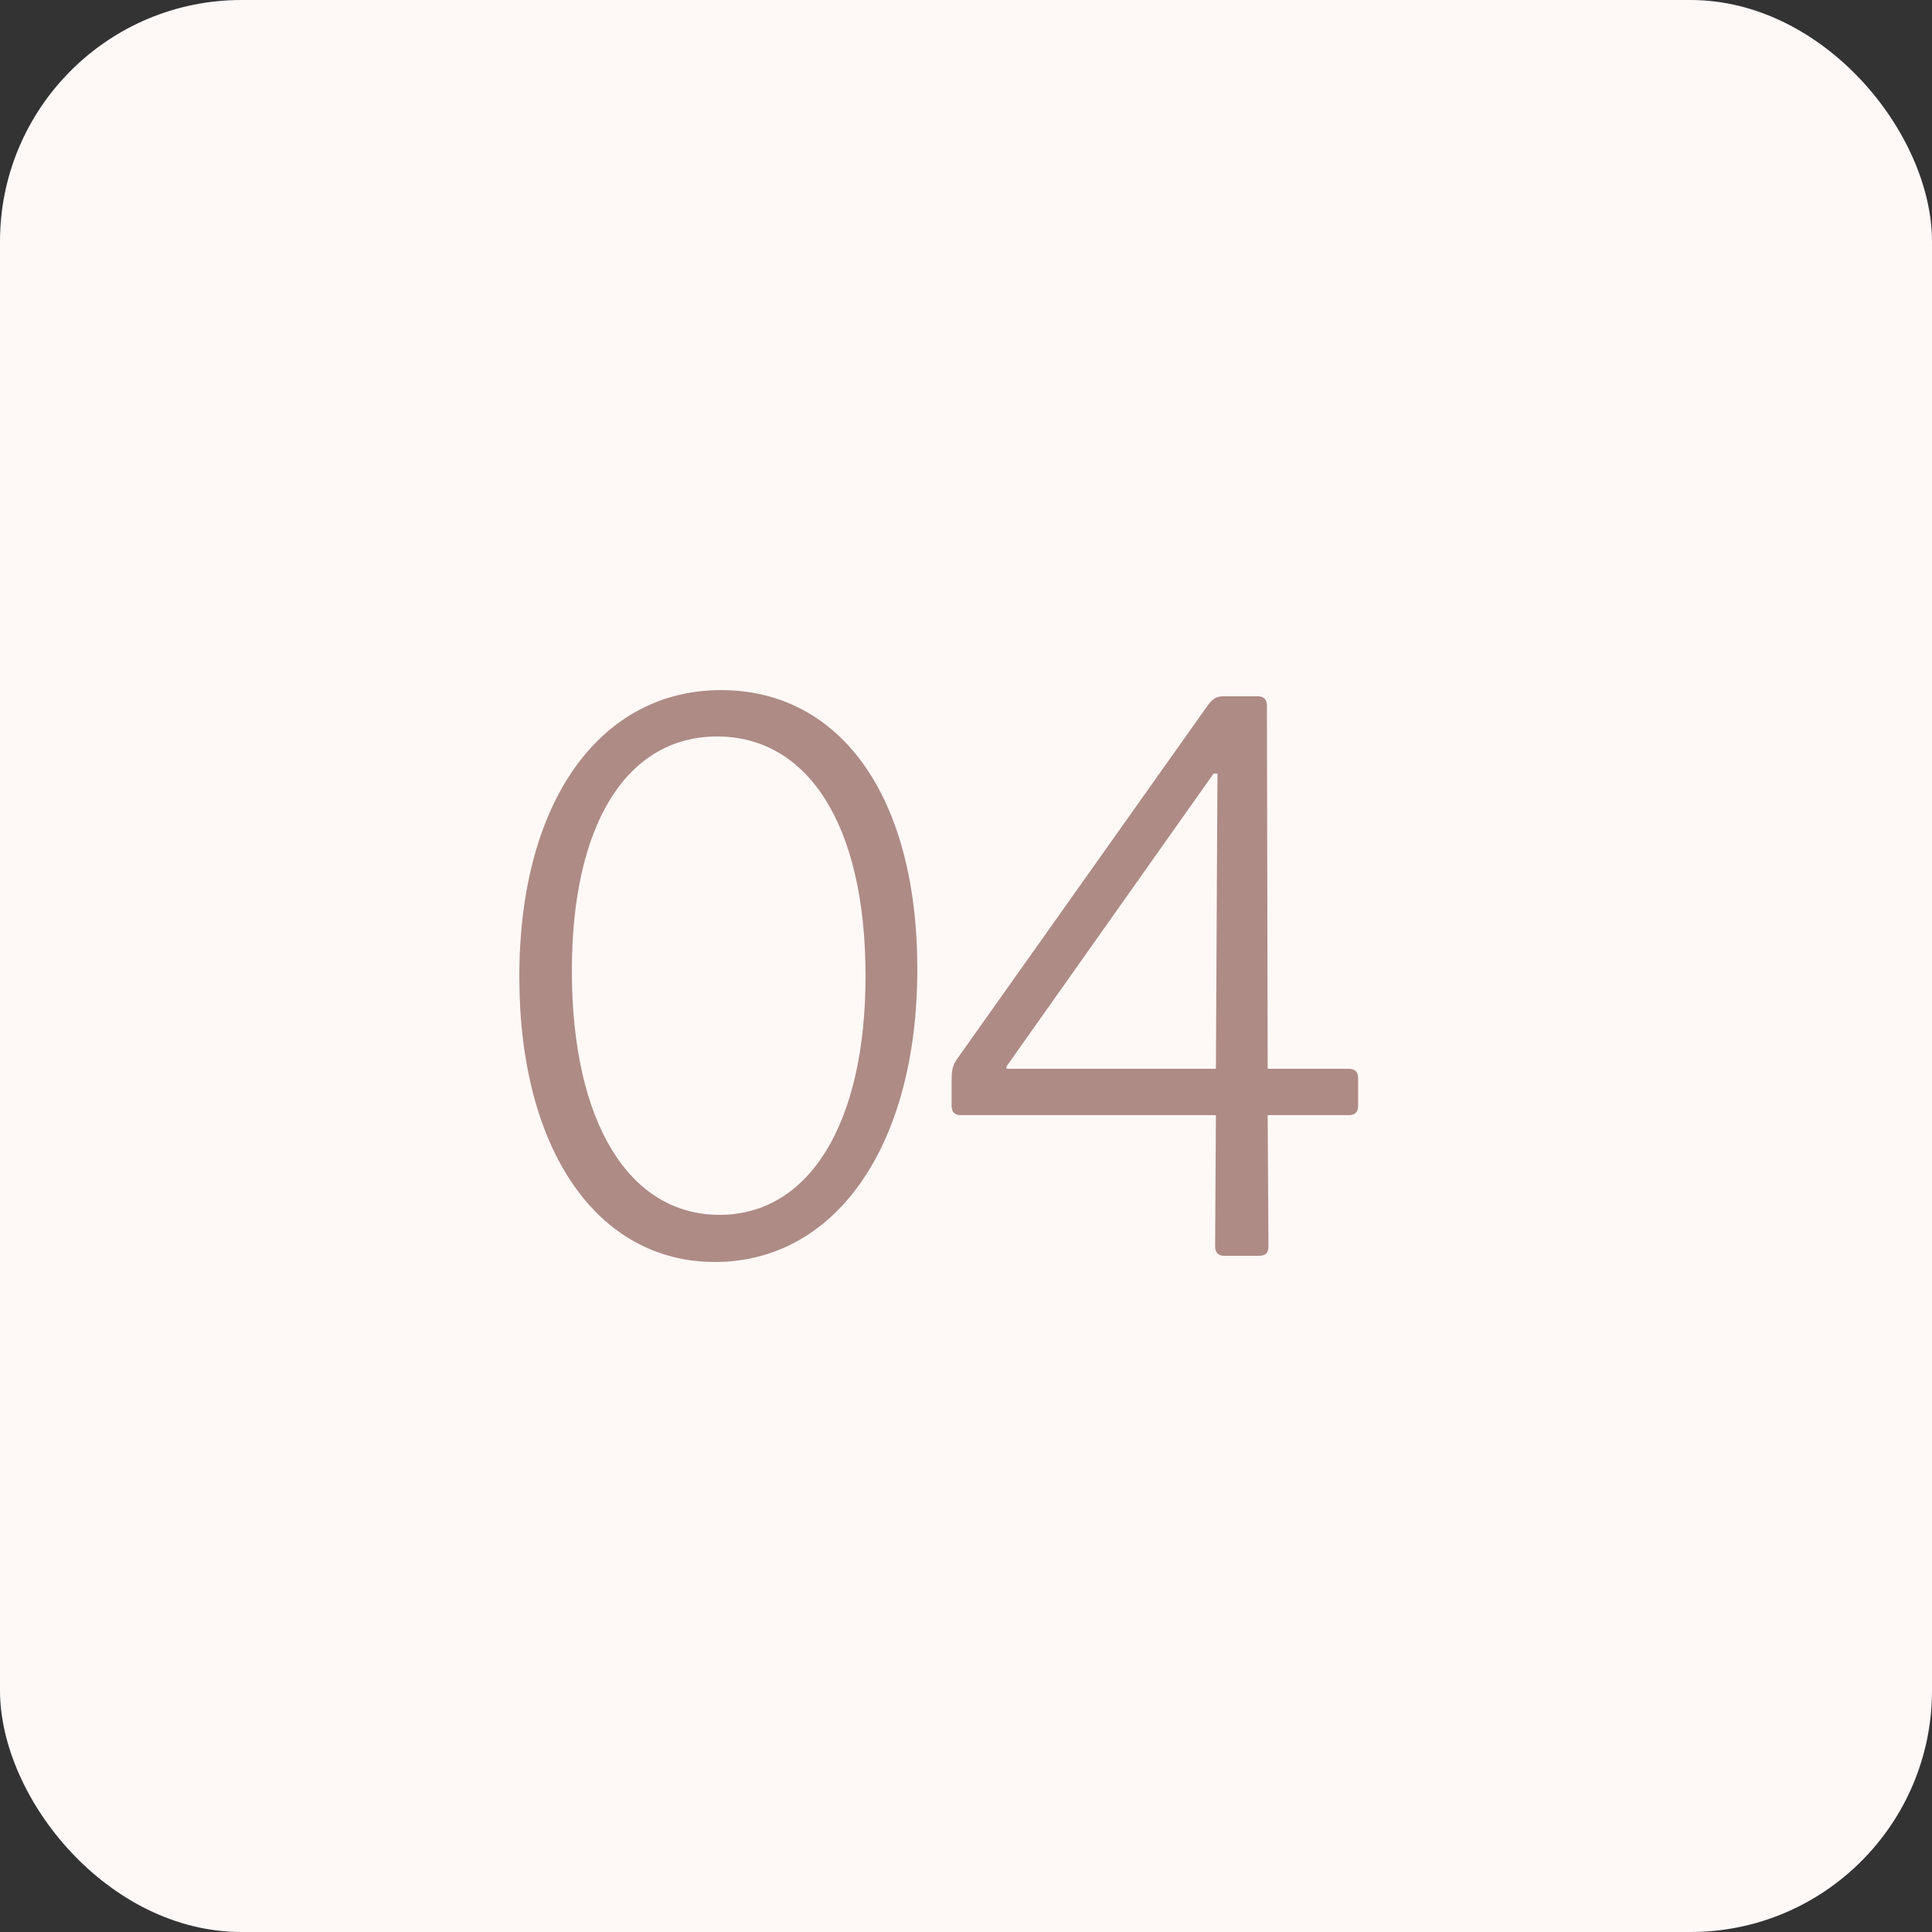 <?xml version="1.0" encoding="UTF-8"?> <svg xmlns="http://www.w3.org/2000/svg" width="40" height="40" viewBox="0 0 40 40" fill="none"><rect x="0" y="0" width="40" height="40" fill="#333333" stroke="none"/> <rect width="40" height="40" rx="5" fill="#FEF8F7"></rect> <path d="M14.928 14.288C17.392 14.288 18.992 16.48 18.992 20.064C18.992 23.728 17.296 26.128 14.8 26.128C12.368 26.128 10.752 23.808 10.752 20.224C10.752 16.56 12.448 14.288 14.928 14.288ZM14.848 15.248C12.992 15.248 11.84 17.04 11.84 20.096C11.84 23.264 13.04 25.152 14.896 25.152C16.752 25.152 17.92 23.264 17.92 20.208C17.92 17.04 16.704 15.248 14.848 15.248ZM28.118 22.32V22.896C28.118 23.024 28.054 23.088 27.926 23.088H26.246L26.262 25.808C26.262 25.936 26.198 26 26.07 26H25.35C25.222 26 25.158 25.936 25.158 25.808L25.174 23.088H19.894C19.766 23.088 19.702 23.024 19.702 22.896V22.368C19.702 22.128 19.734 22.032 19.83 21.904L25.014 14.592C25.11 14.464 25.19 14.416 25.334 14.416H26.038C26.166 14.416 26.23 14.48 26.23 14.608L26.246 22.128H27.926C28.054 22.128 28.118 22.192 28.118 22.32ZM25.174 22.128L25.206 16.016H25.126L20.838 22.08V22.128H25.174Z" fill="#AE8B85"></path> </svg> 